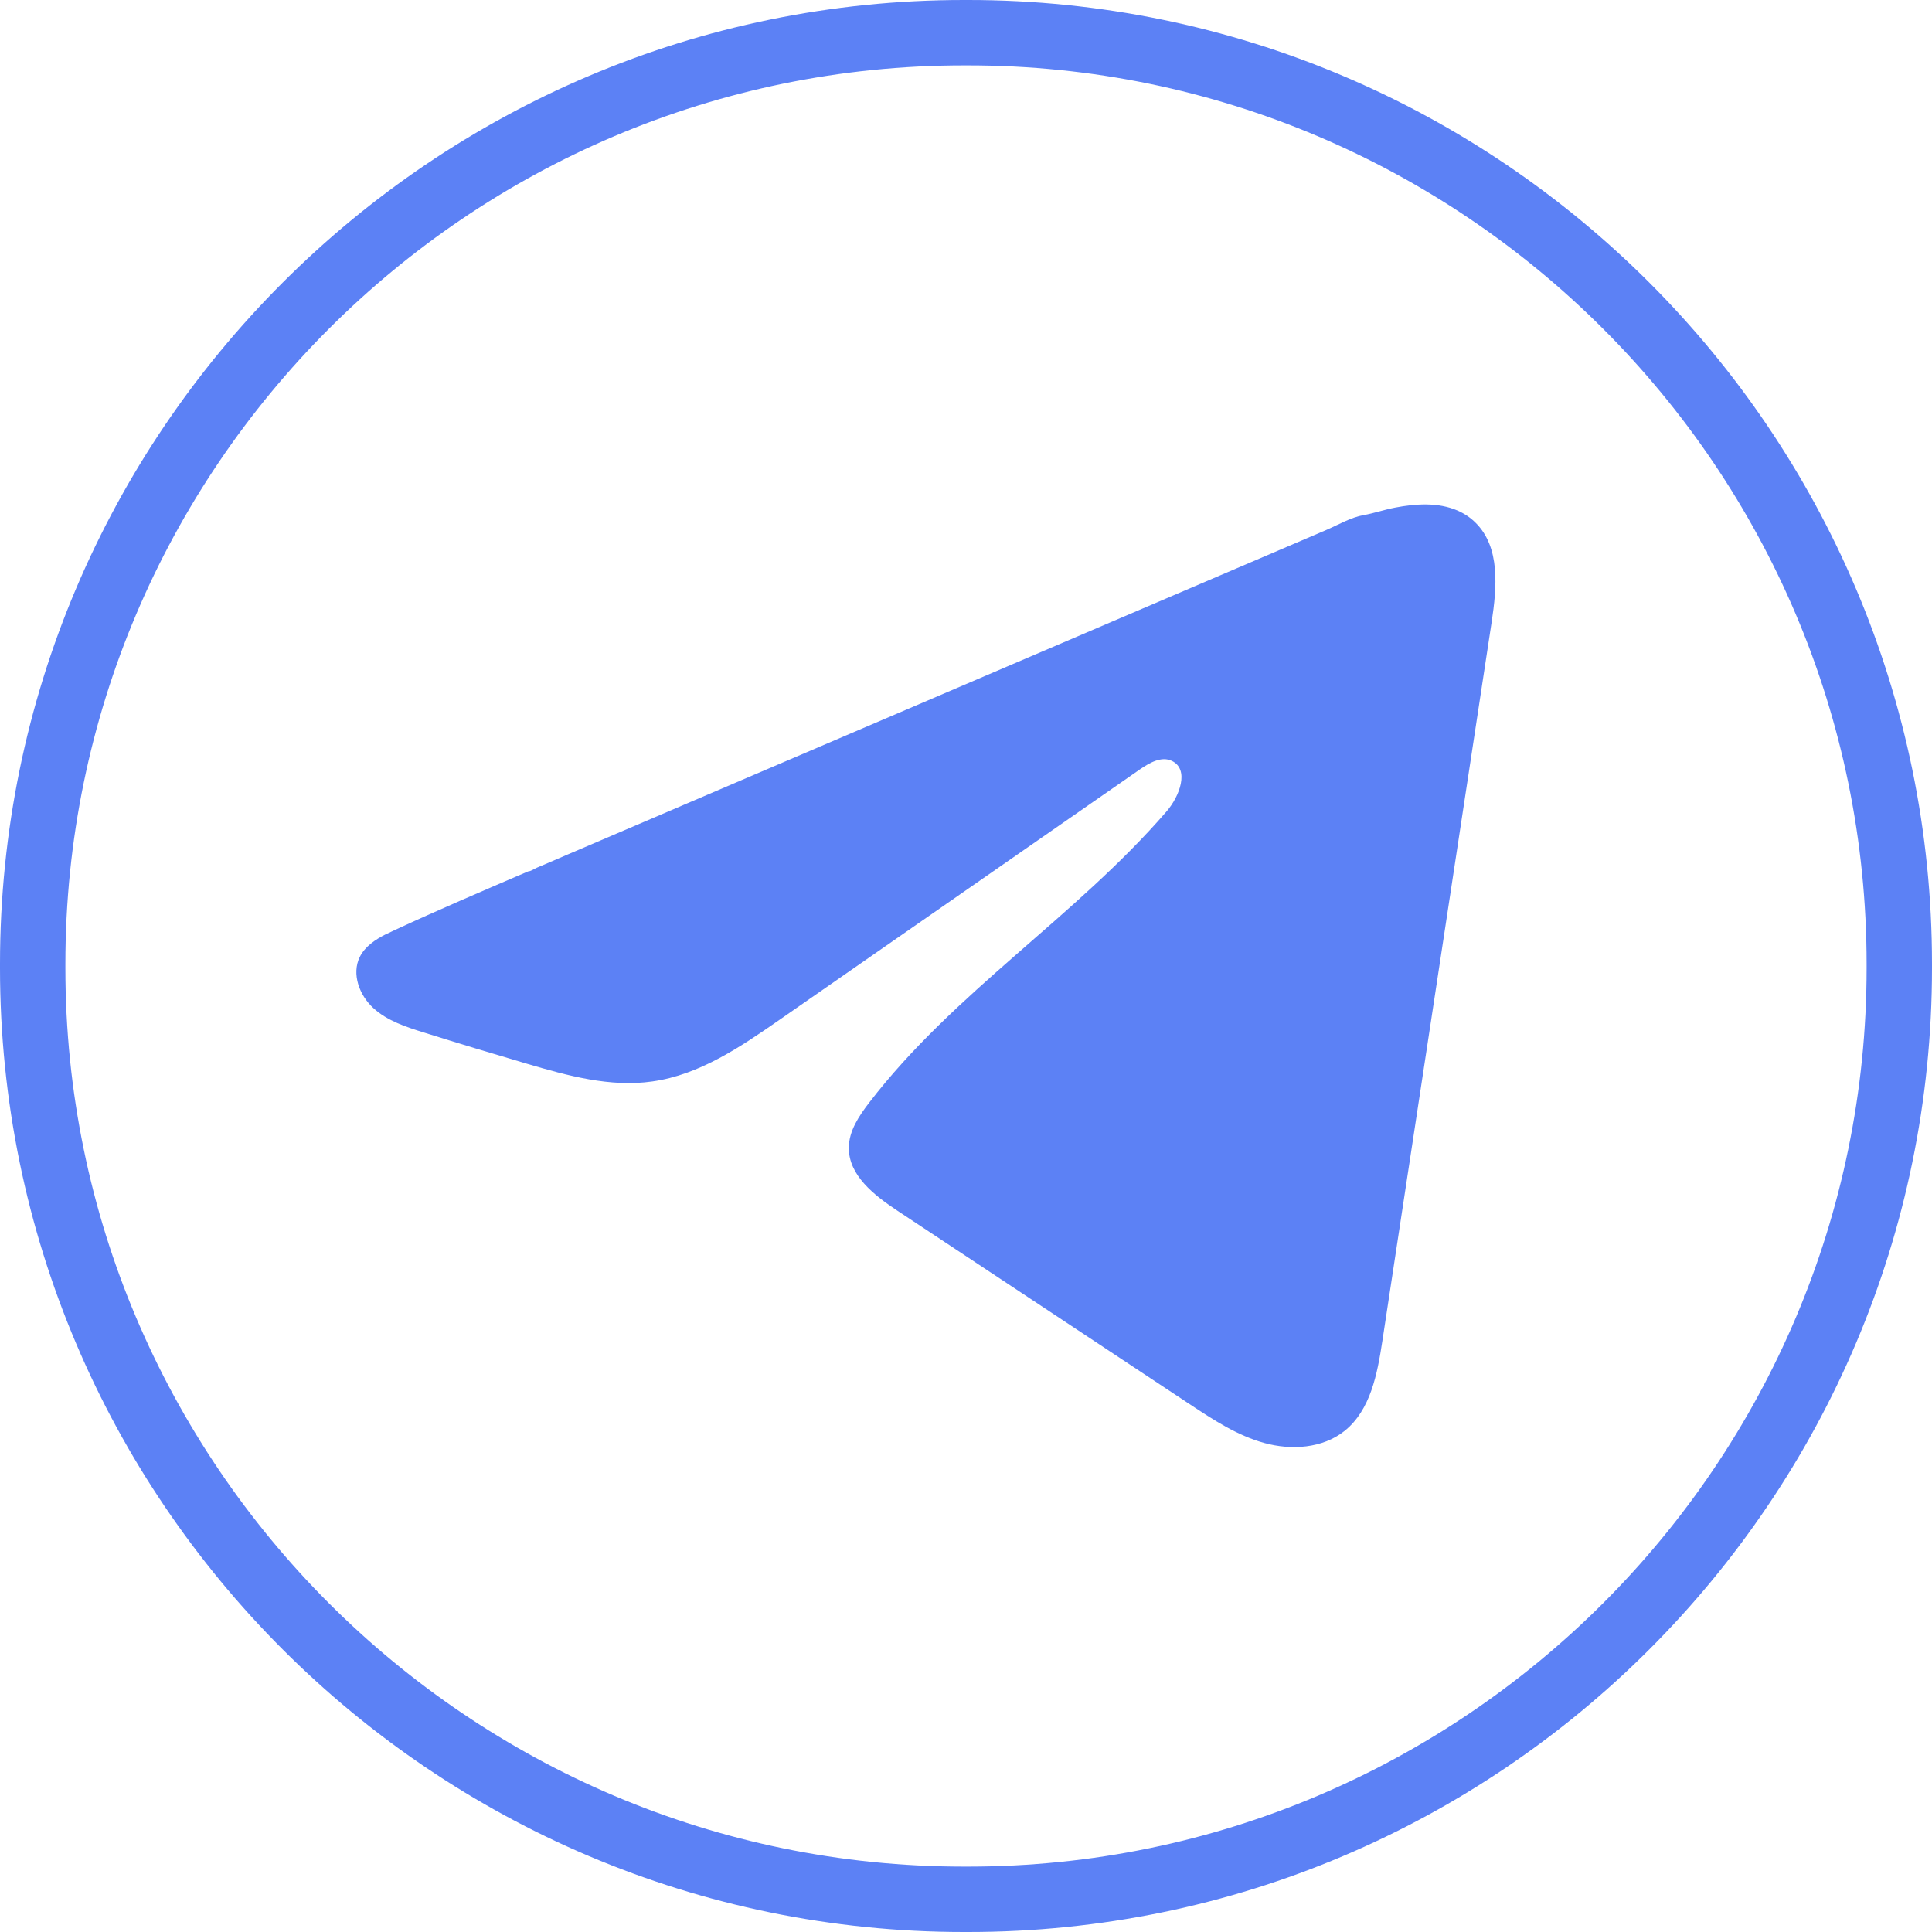 <svg width="32" height="32" viewBox="0 0 32 32" fill="none" xmlns="http://www.w3.org/2000/svg">
<path d="M16.035 32H15.965C7.162 32 0 24.838 0 16.035V15.965C0 7.162 7.162 0 15.965 0H16.035C24.838 0 32 7.162 32 15.965V16.035C32 24.838 24.838 32 16.035 32ZM15.965 1.083C7.759 1.083 1.083 7.759 1.083 15.965V16.035C1.083 24.241 7.759 30.917 15.965 30.917H16.035C24.241 30.917 30.917 24.241 30.917 16.035V15.965C30.917 7.759 24.241 1.083 16.035 1.083H15.965Z" fill="#5C81F5"/>
<path d="M6.398 15.472C6.441 15.45 6.485 15.43 6.527 15.41C7.261 15.07 8.005 14.752 8.748 14.433C8.789 14.433 8.856 14.387 8.894 14.371C8.951 14.347 9.008 14.323 9.066 14.298C9.176 14.25 9.287 14.204 9.396 14.156C9.617 14.062 9.837 13.967 10.058 13.873C10.499 13.685 10.94 13.496 11.381 13.307C12.262 12.93 13.145 12.552 14.027 12.175C14.909 11.798 15.791 11.42 16.673 11.043C17.555 10.666 18.437 10.288 19.319 9.911C20.201 9.534 21.084 9.156 21.965 8.779C22.161 8.695 22.374 8.569 22.584 8.532C22.76 8.501 22.933 8.44 23.11 8.407C23.447 8.343 23.819 8.317 24.141 8.456C24.253 8.505 24.356 8.573 24.441 8.659C24.851 9.064 24.793 9.729 24.707 10.299C24.104 14.27 23.5 18.242 22.896 22.213C22.813 22.757 22.701 23.355 22.271 23.7C21.907 23.991 21.389 24.024 20.939 23.9C20.49 23.776 20.094 23.515 19.705 23.258C18.092 22.19 16.478 21.122 14.865 20.054C14.482 19.8 14.055 19.469 14.059 19.009C14.061 18.731 14.227 18.484 14.396 18.264C15.798 16.436 17.82 15.18 19.325 13.436C19.537 13.19 19.704 12.746 19.412 12.604C19.239 12.519 19.04 12.634 18.881 12.743C16.893 14.124 14.905 15.507 12.916 16.888C12.268 17.338 11.588 17.802 10.805 17.912C10.106 18.012 9.402 17.817 8.725 17.618C8.157 17.451 7.591 17.28 7.026 17.103C6.726 17.01 6.416 16.909 6.185 16.698C5.953 16.487 5.82 16.132 5.959 15.85C6.047 15.674 6.217 15.562 6.396 15.471L6.398 15.472Z" fill="#5C81F5"/>
</svg>

